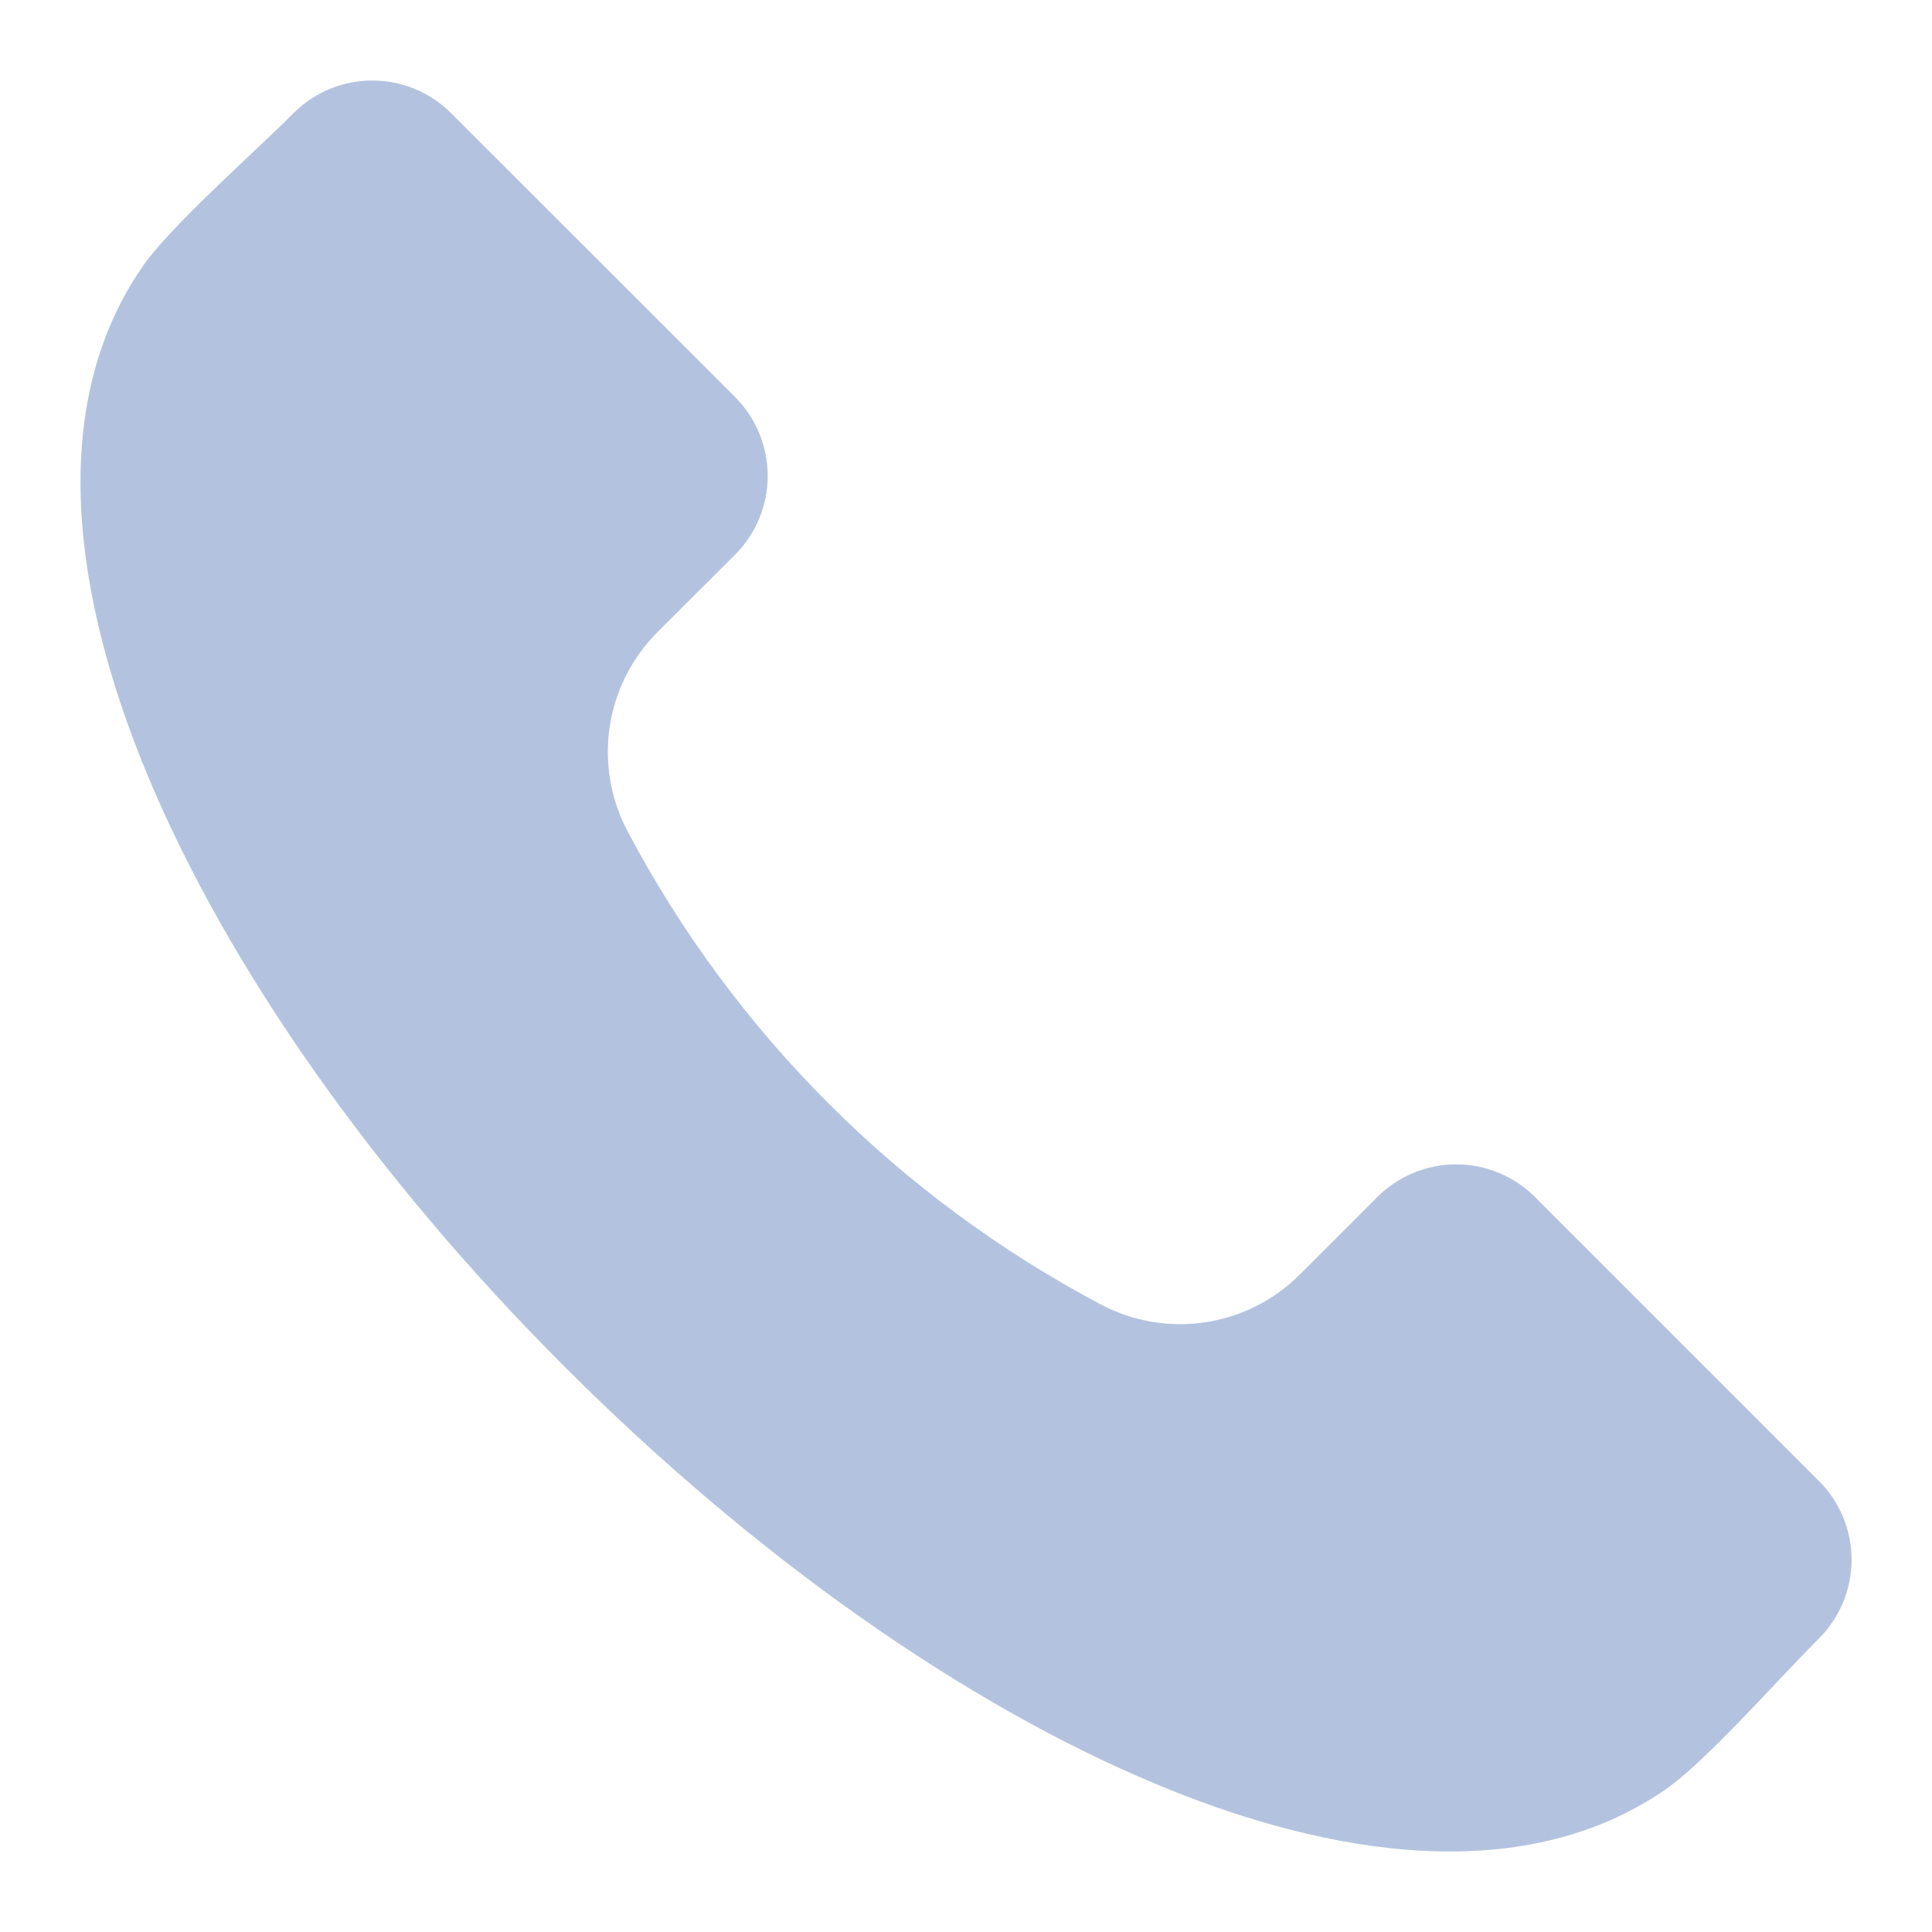 <svg width="24" height="24" viewBox="0 0 24 24" fill="none" xmlns="http://www.w3.org/2000/svg">
<g clip-path="url(#clip0_728_4981)">
<path fill-rule="evenodd" clip-rule="evenodd" d="M22.598 20.351C22.452 20.497 22.276 20.683 22.089 20.88C21.623 21.375 21.041 21.99 20.676 22.239C18.756 23.551 16.186 22.924 14.369 22.166C11.972 21.168 9.362 19.326 7.019 16.983C4.673 14.639 2.832 12.028 1.834 9.632C1.077 7.815 0.448 5.245 1.761 3.325C2.01 2.959 2.626 2.378 3.12 1.911C3.318 1.725 3.503 1.549 3.649 1.403C3.908 1.145 4.259 1 4.625 1C4.991 1 5.342 1.145 5.601 1.403L9.135 4.935C9.392 5.195 9.537 5.546 9.537 5.911C9.537 6.277 9.392 6.628 9.135 6.887L8.172 7.848C7.851 8.167 7.641 8.581 7.574 9.029C7.507 9.477 7.586 9.935 7.8 10.334C9.124 12.833 11.168 14.876 13.667 16.2C14.066 16.414 14.524 16.493 14.971 16.426C15.419 16.359 15.833 16.149 16.152 15.827L17.112 14.867C17.372 14.609 17.723 14.464 18.088 14.464C18.454 14.464 18.805 14.609 19.065 14.867L22.598 18.4C22.856 18.659 23.001 19.01 23.001 19.375C23.001 19.741 22.856 20.092 22.598 20.351Z" fill="#B3C3DF"/>
</g>
<defs>
<clipPath id="clip0_728_4981">
<rect width="22" height="22" fill="white" transform="translate(1 1)"/>
</clipPath>
</defs>
</svg>
